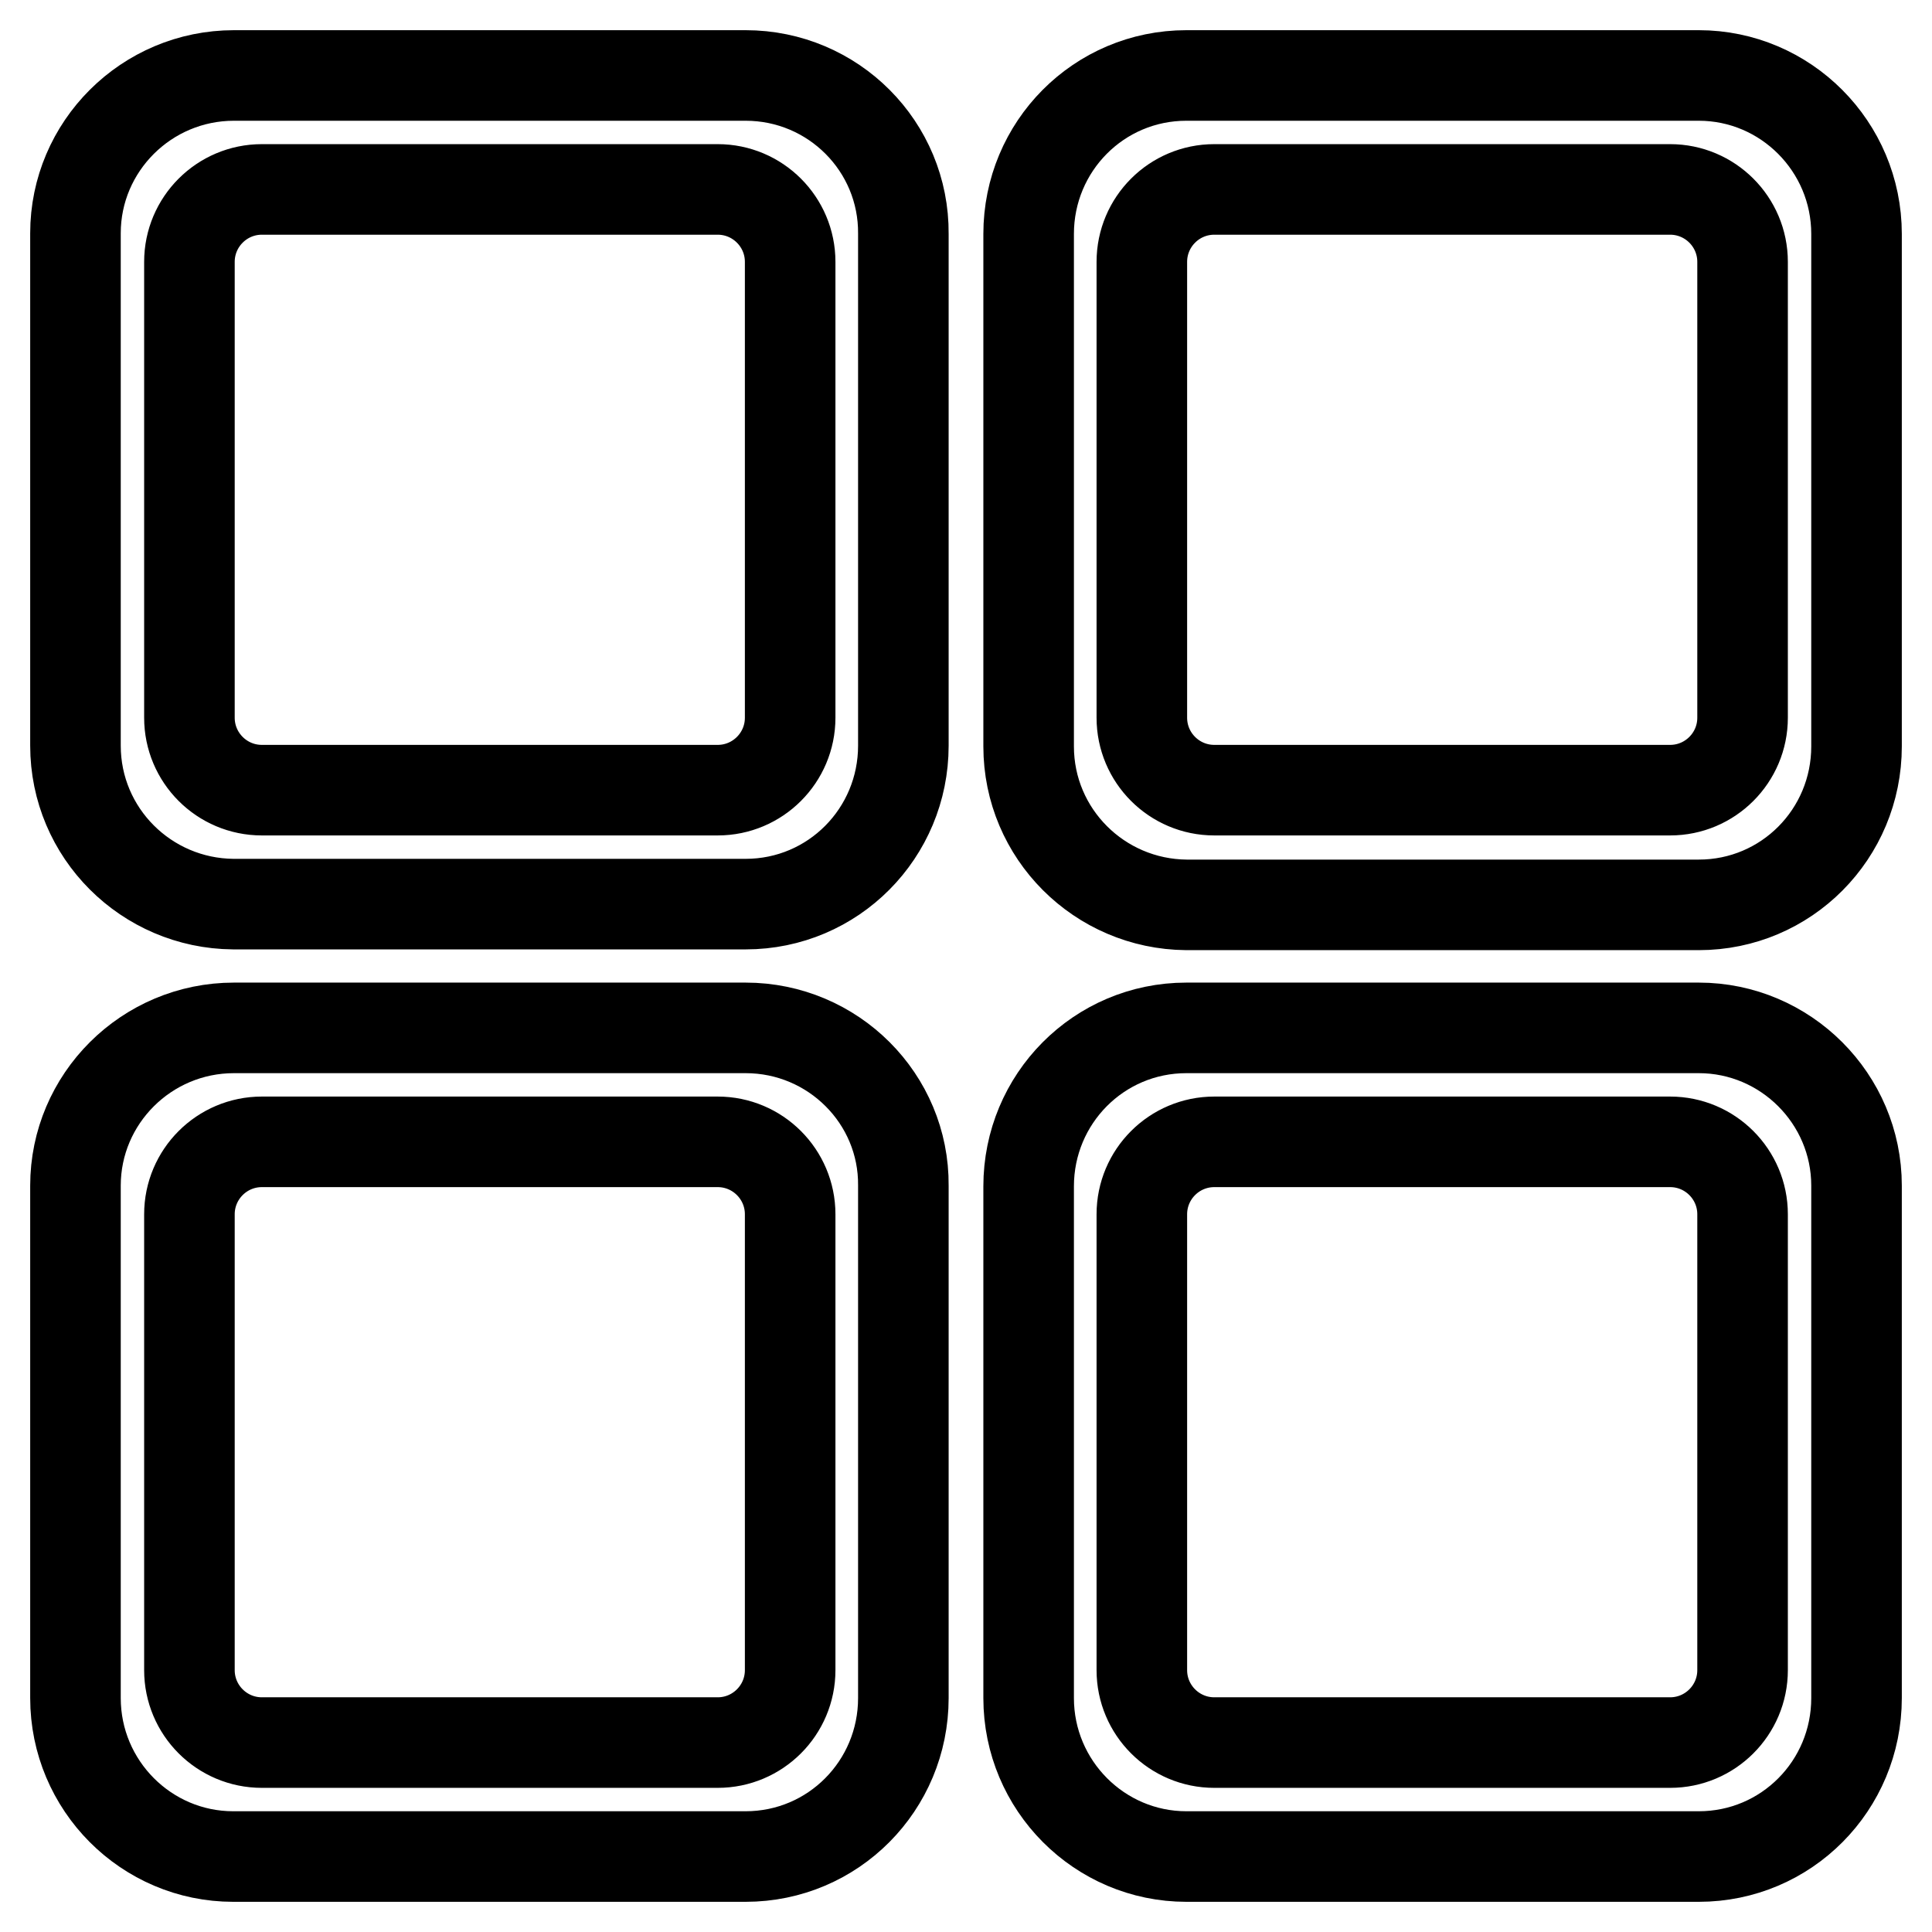 <?xml version="1.0" encoding="utf-8"?>
<!-- Svg Vector Icons : http://www.onlinewebfonts.com/icon -->
<!DOCTYPE svg PUBLIC "-//W3C//DTD SVG 1.1//EN" "http://www.w3.org/Graphics/SVG/1.1/DTD/svg11.dtd">
<svg version="1.1" xmlns="http://www.w3.org/2000/svg" xmlns:xlink="http://www.w3.org/1999/xlink" x="0px" y="0px" viewBox="0 0 256 256" enable-background="new 0 0 256 256" xml:space="preserve">
<g> <path stroke-width="12" fill-opacity="0" stroke="#000000"  d="M98.8,136.2H31c-11.6,0-21,9.4-21,20.9c0,0,0,0,0,0V225c0,11.6,9.4,21,20.9,21h67.9 c11.6,0,20.9-9.4,20.9-21v-67.9C119.8,145.6,110.4,136.2,98.8,136.2z M104.7,221.3c0,5.3-4.3,9.6-9.6,9.6c0,0,0,0,0,0H34.7 c-5.3,0-9.6-4.3-9.6-9.6c0,0,0,0,0,0v-60.4c0-5.3,4.3-9.6,9.6-9.6c0,0,0,0,0,0h60.4c5.3,0,9.6,4.3,9.6,9.6c0,0,0,0,0,0V221.3z  M225.1,136.2h-67.9c-11.6,0-20.9,9.4-20.9,21V225c0,11.6,9.4,21,20.9,21h67.9c11.6,0,20.9-9.4,20.9-21v-67.9 C246,145.6,236.6,136.2,225.1,136.2z M230.9,221.3c0,5.3-4.3,9.6-9.6,9.6c0,0,0,0,0,0h-60.4c-5.3,0-9.6-4.3-9.6-9.6c0,0,0,0,0,0 v-60.4c0-5.3,4.3-9.6,9.6-9.6c0,0,0,0,0,0h60.4c5.3,0,9.6,4.3,9.6,9.6c0,0,0,0,0,0V221.3z M98.8,10H31c-11.6,0-21,9.4-21,20.9 c0,0,0,0,0,0v67.9c0,11.6,9.4,20.9,20.9,21h67.9c11.6,0,20.9-9.4,20.9-21V31C119.8,19.4,110.4,10,98.8,10z M104.7,95.1 c0,5.3-4.3,9.6-9.6,9.6c0,0,0,0,0,0H34.7c-5.3,0-9.6-4.3-9.6-9.6c0,0,0,0,0,0V34.7c0-5.3,4.3-9.6,9.6-9.6c0,0,0,0,0,0h60.4 c5.3,0,9.6,4.3,9.6,9.6c0,0,0,0,0,0V95.1z M225.1,10h-67.9c-11.6,0-20.9,9.4-20.9,21v67.9c0,11.6,9.4,20.9,20.9,21h67.9 c11.6,0,20.9-9.4,20.9-21V31C246,19.4,236.6,10,225.1,10z M230.9,95.1c0,5.3-4.3,9.6-9.6,9.6c0,0,0,0,0,0h-60.4 c-5.3,0-9.6-4.3-9.6-9.6c0,0,0,0,0,0V34.7c0-5.3,4.3-9.6,9.6-9.6c0,0,0,0,0,0h60.4c5.3,0,9.6,4.3,9.6,9.6c0,0,0,0,0,0V95.1z"/></g>
</svg>